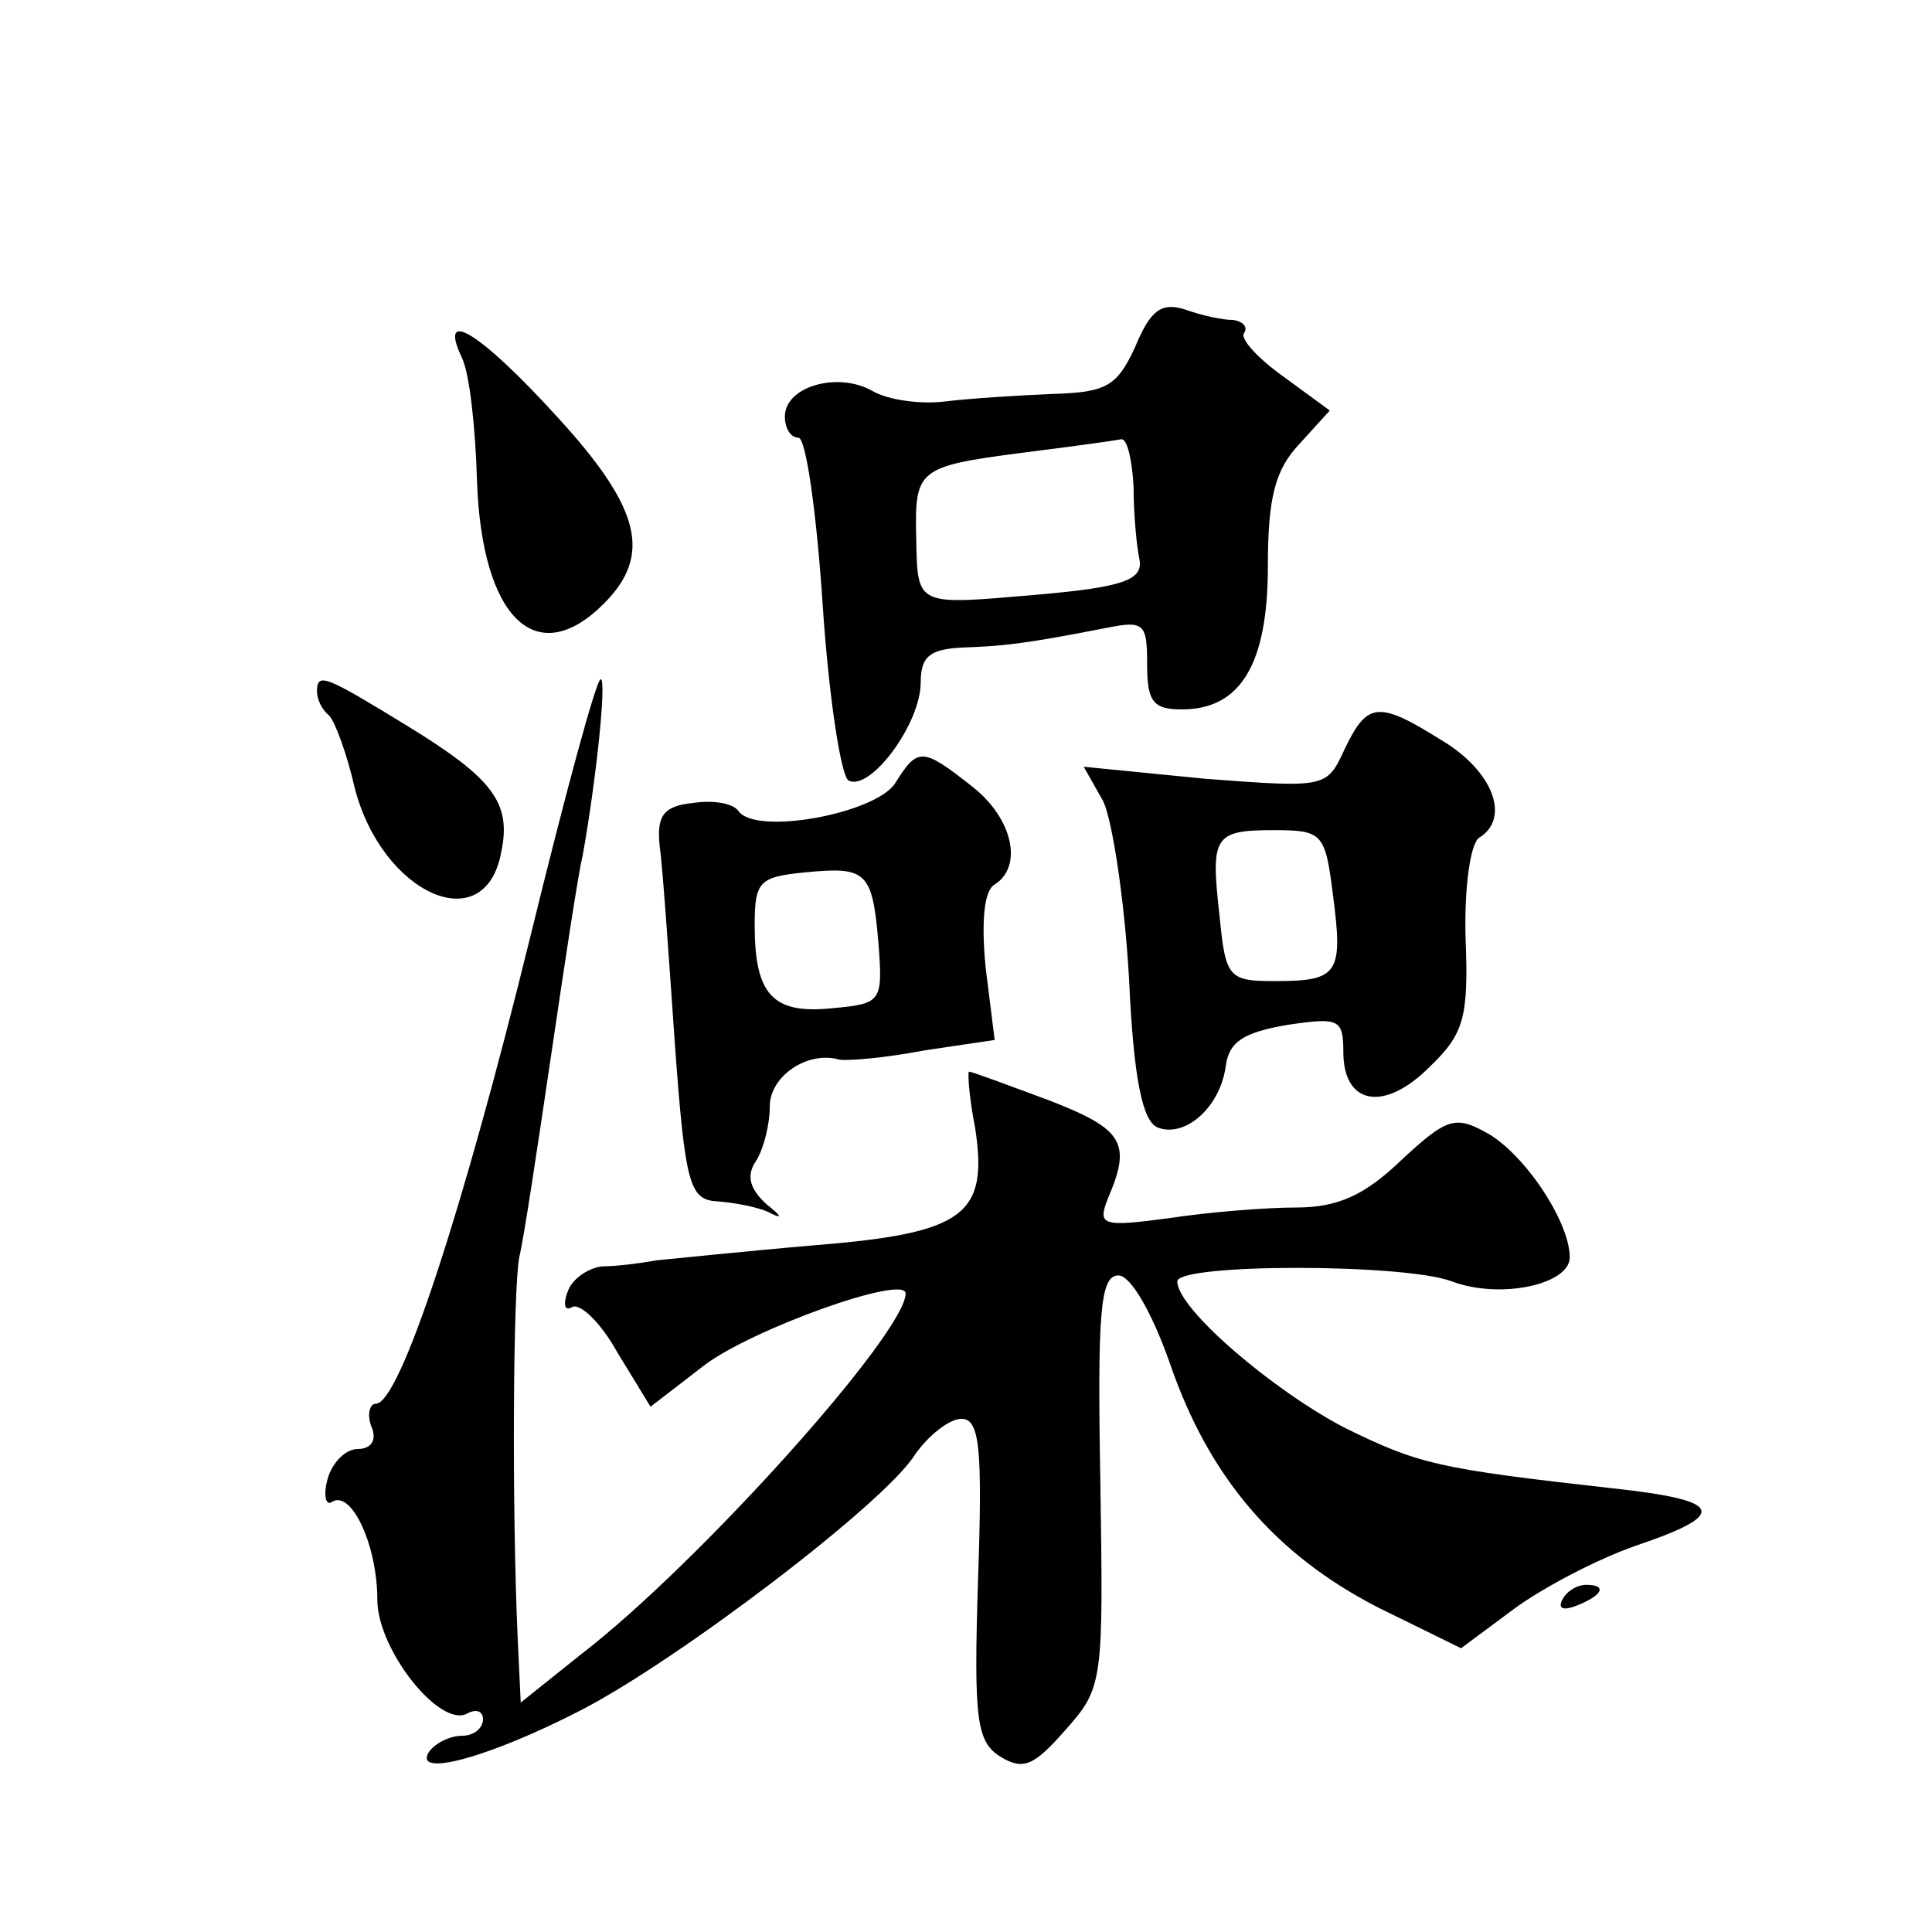 <?xml version="1.0" standalone="no"?>
<!DOCTYPE svg PUBLIC "-//W3C//DTD SVG 20010904//EN"
 "http://www.w3.org/TR/2001/REC-SVG-20010904/DTD/svg10.dtd">
<svg version="1.0" xmlns="http://www.w3.org/2000/svg"
 width="128pt" height="128pt" viewBox="0 0 128 128"
 preserveAspectRatio="xMidYMid meet">
<g transform="translate(0,128) scale(0.1,-0.1)"
fill="#0" stroke="none">
<path d="M752 1050 c-12 -26 -19 -30 -55 -31 -23 -1 -55 -3 -71 -5 -16 -2 -38 1
-48 7 -23 13 -58 3 -58 -17 0 -8 4 -14 9 -14 5 0 12 -50 16 -110 4 -61 12 -113
17 -117 14 -8 48 37 48 65 0 17 6 22 28 23 26 1 39 2 95 13 25 5 27 3 27 -24 0
-25 4 -30 23 -30 39 0 57 30 57 95 0 46 5 64 21 81 l20 22 -30 22 c-17 12 -29 25
-27 29 3 4 0 8 -7 9 -7 0 -21 3 -32 7 -16 5 -23 -1 -33 -25z m-1 -92 c0 -18 2 -40
4 -49 2 -13 -10 -18 -68 -23 -81 -7 -79 -8 -80 38 -1 45 1 47 70 56 32 4 61 8 66
9 4 0 7 -14 8 -31z M306 1043 c5 -10 9 -46 10 -81 3 -91 39 -127 84 -82 32 32 25
63 -31 124 -51 56 -79 73 -63 39z M210 822 c0 -5 3 -12 8 -16 4 -4 12 -26 17 -48
18 -70 86 -101 97 -43 7 33 -5 49 -62 84 -54 33 -60 36 -60 23z M351 658 c-44 -179
-86 -308 -102 -308 -4 0 -6 -7 -3 -15 4 -9 0 -15 -9 -15 -8 0 -17 -9 -20 -20 -3
-11 -1 -18 3 -15 13 8 30 -29 30 -65 0 -33 42 -86 60 -75 6 3 10 1 10 -4 0 -6 -6
-11 -14 -11 -8 0 -18 -5 -22 -11 -10 -17 41 -3 101 28 64 33 201 137 221 169 9
13 23 24 31 24 12 0 14 -19 11 -106 -3 -94 -1 -108 15 -118 15 -9 22 -6 43 18 25
28 25 32 23 165 -2 112 0 136 12 136 8 0 22 -24 34 -58 26 -76 70 -127 138 -162
l55 -27 35 26 c19 14 55 33 81 42 62 21 58 30 -16 38 -116 13 -128 16 -177 40 -48
25 -111 79 -111 97 0 12 151 12 182 0 32 -12 78 -2 78 16 0 24 -31 70 -56 83 -20
11 -26 9 -56 -19 -24 -23 -42 -31 -69 -31 -20 0 -58 -3 -84 -7 -45 -6 -48 -5 -41
13 16 37 10 46 -39 65 -27 10 -51 19 -53 19 -1 0 0 -17 4 -37 9 -58 -7 -70 -106
-78 -47 -4 -94 -9 -105 -10 -11 -2 -27 -4 -36 -4 -9 -1 -20 -8 -23 -17 -3 -8 -2
-13 3 -10 5 3 19 -10 30 -30 l22 -36 35 27 c31 24 134 61 134 48 0 -26 -137 -179
-215 -239 l-40 -32 -2 42 c-4 90 -3 232 1 253 3 12 12 72 21 133 9 61 18 121 21
133 9 50 16 117 12 117 -3 0 -24 -78 -47 -172z M891 784 c-12 -26 -12 -26 -92 -20
l-81 8 13 -23 c6 -13 14 -65 17 -117 3 -67 9 -95 19 -99 18 -7 41 13 45 40 2 17
12 23 41 28 34 5 37 4 37 -18 0 -35 27 -40 57 -10 23 22 26 33 24 85 -1 33 3 63
9 67 21 13 9 44 -24 64 -43 27 -50 26 -65 -5z m-8 -96 c7 -53 4 -58 -38 -58 -31
0 -33 2 -37 43 -6 53 -4 57 36 57 32 0 34 -2 39 -42z M593 761 c-13 -20 -93 -35
-104 -18 -4 5 -17 7 -30 5 -19 -2 -24 -8 -22 -28 2 -14 6 -72 10 -130 7 -97 10
-105 29 -106 12 -1 28 -4 35 -8 8 -4 6 -1 -3 6 -11 10 -14 19 -7 29 5 8 9 24 9
36 0 20 25 37 46 31 5 -1 30 1 56 6 l47 7 -6 48 c-3 31 -1 51 6 55 19 12 12 44
-15 65 -33 26 -36 26 -51 2z m-11 -106 c3 -39 2 -40 -31 -43 -39 -4 -51 9 -51 55
0 29 3 32 33 35 41 4 45 1 49 -47z M1035 220 c-3 -6 1 -7 9 -4 18 7 21 14 7 14
-6 0 -13 -4 -16 -10z"/>
</g>
</svg>
